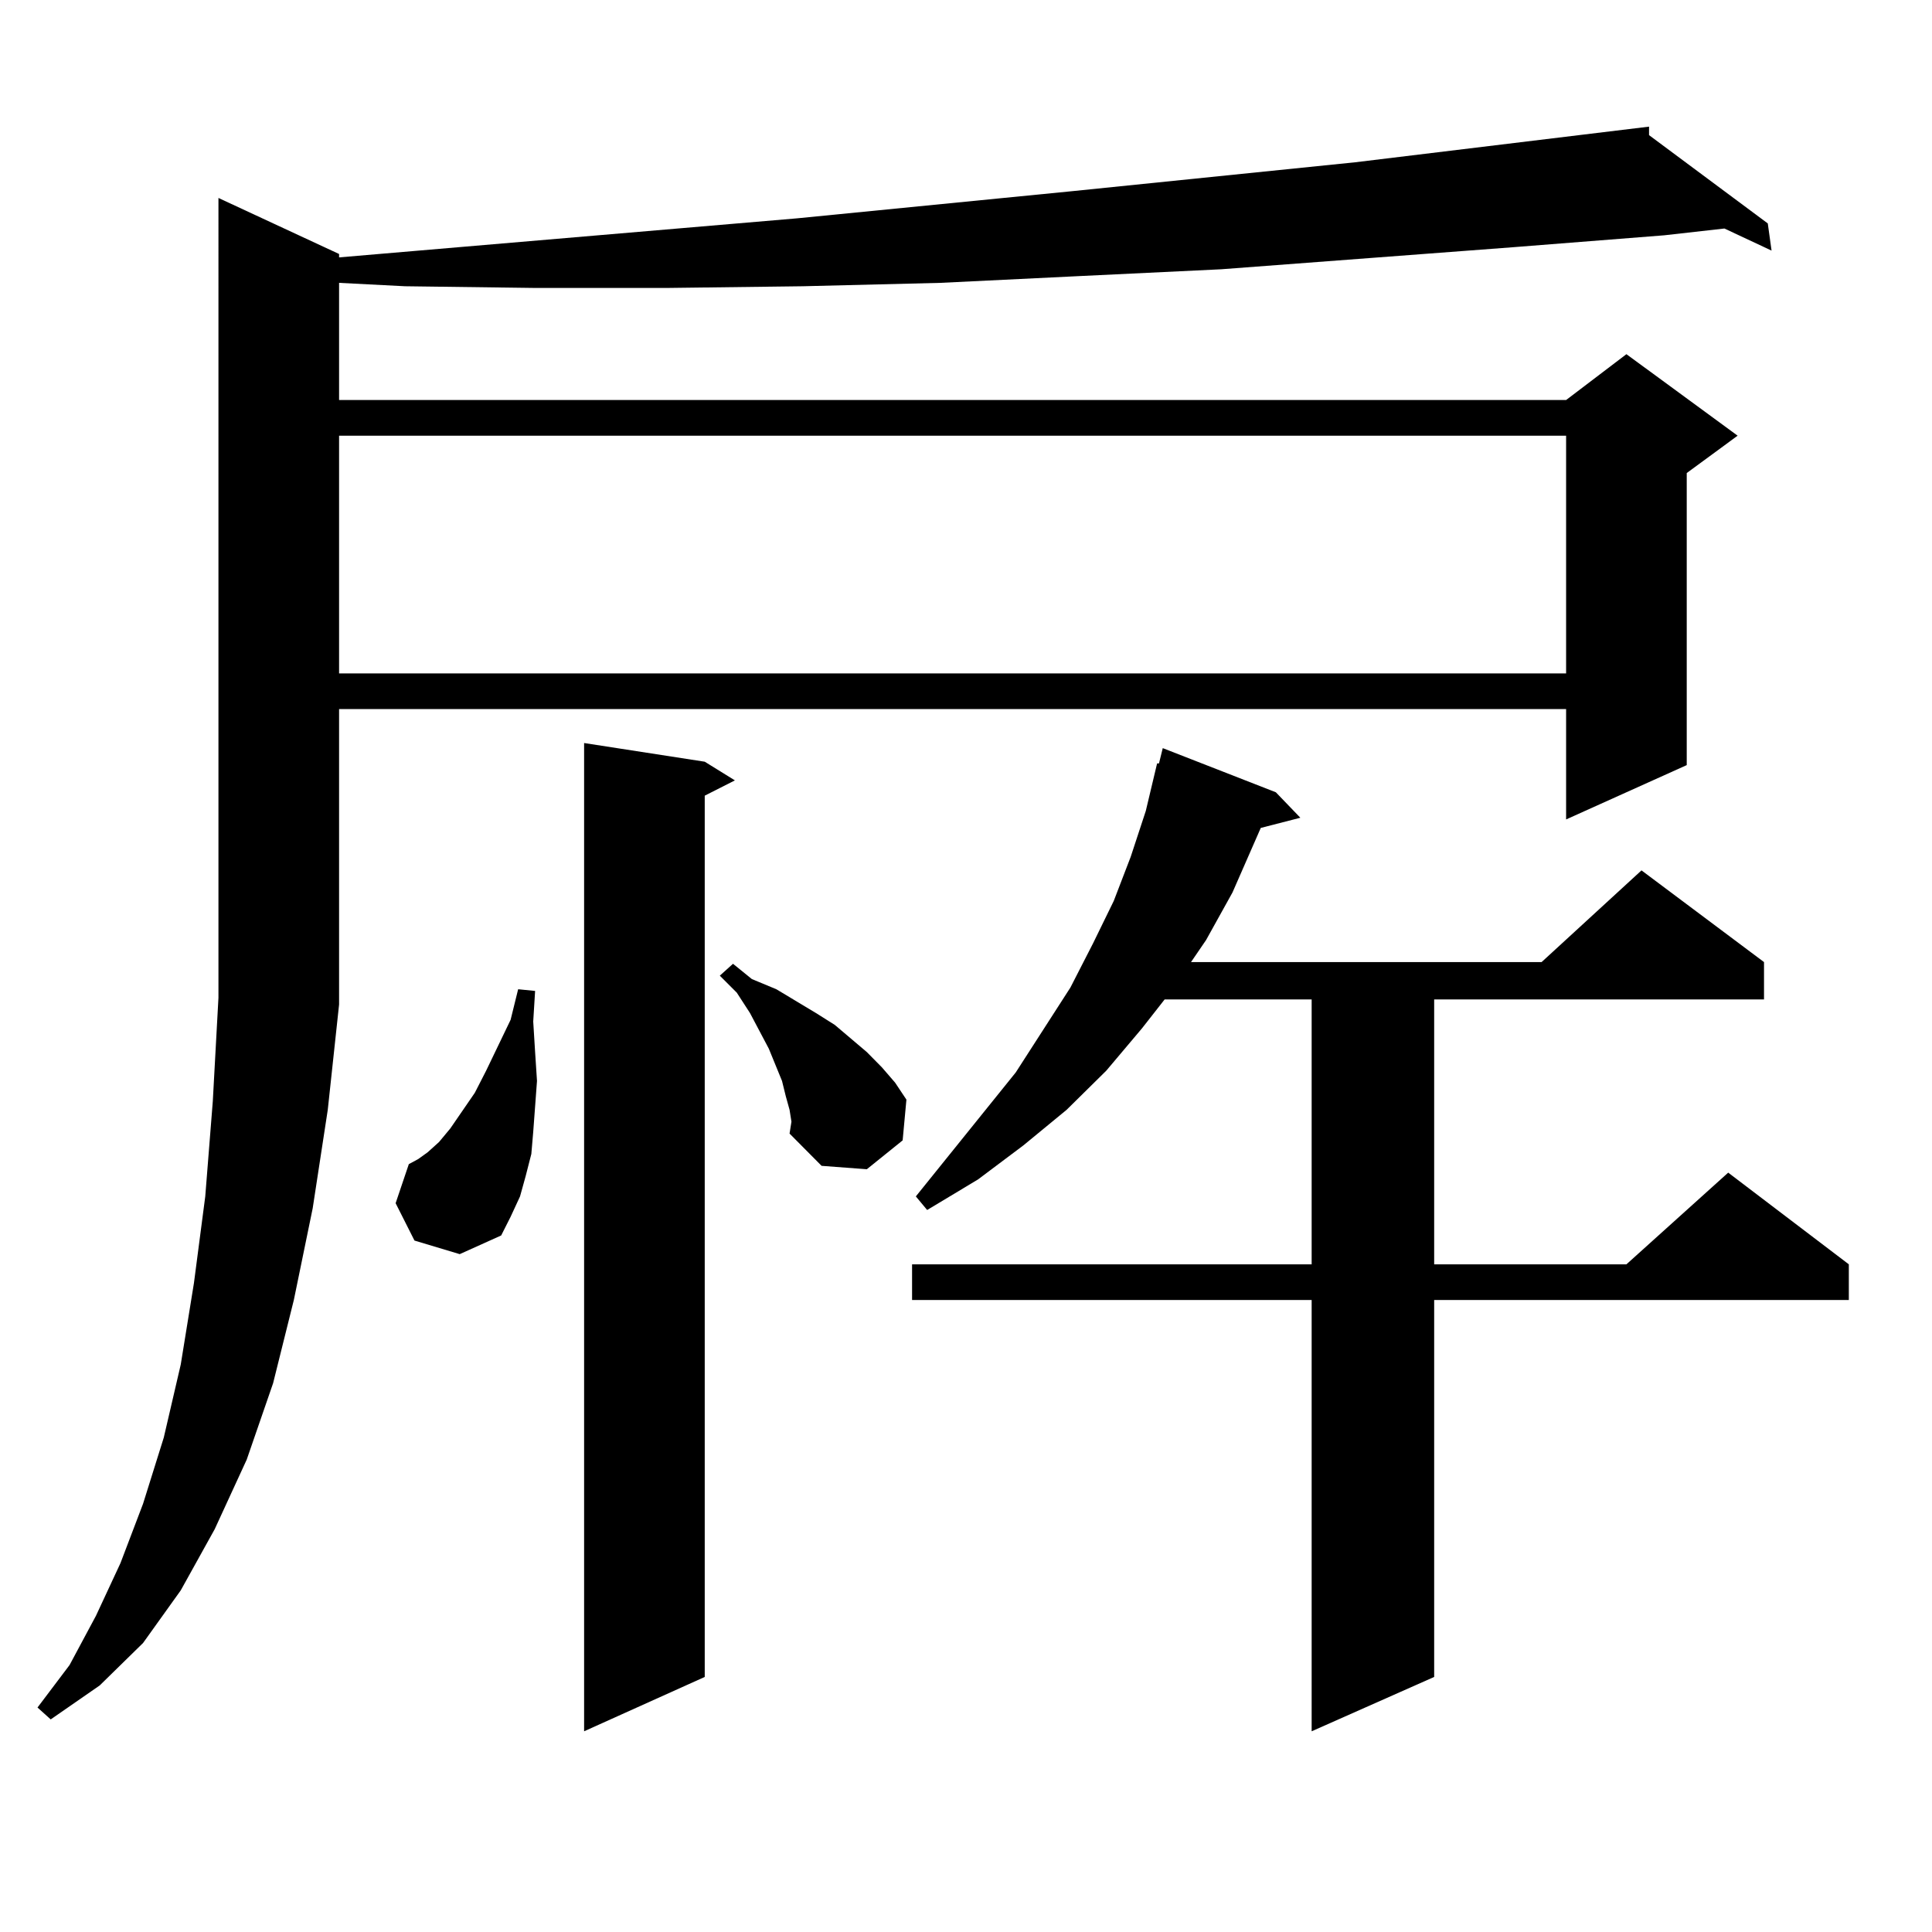 <?xml version="1.0" encoding="utf-8"?>
<!-- Generator: Adobe Illustrator 16.0.0, SVG Export Plug-In . SVG Version: 6.00 Build 0)  -->
<!DOCTYPE svg PUBLIC "-//W3C//DTD SVG 1.1//EN" "http://www.w3.org/Graphics/SVG/1.1/DTD/svg11.dtd">
<svg version="1.1" id="图层_1" xmlns="http://www.w3.org/2000/svg" xmlns:xlink="http://www.w3.org/1999/xlink" x="0px" y="0px"
	 width="1000px" height="1000px" viewBox="0 0 1000 1000" enable-background="new 0 0 1000 1000" xml:space="preserve">
<path d="M175.508,519.941l-5.854,54.492l-7.805,50.977l-9.756,47.461l-10.731,43.066l-13.658,39.551l-16.585,36.035l-17.561,31.641
	L74.047,850.41l-22.438,21.973l-25.365,17.578l-6.829-6.152l16.585-21.973l13.658-25.488l12.683-27.246l11.707-30.762l10.731-34.277
	l8.78-37.793l6.829-42.188l5.854-44.824l3.902-49.219l2.927-53.613V102.461l62.438,29.004v1.758l237.067-20.215l142.436-14.063
	l146.338-14.941L853.54,65.547v4.395l61.462,45.703l1.951,14.063l-24.39-11.426l-31.219,3.516l-78.047,6.152l-151.216,11.426
	l-73.169,3.516l-72.193,3.516l-71.218,1.758l-70.242,0.879h-68.291l-67.315-0.879l-34.146-1.758v60.645h635.106l31.219-23.73
	l57.56,42.188l-26.341,19.336v151.172l-62.438,28.125v-57.129H175.508v151.172V519.941z M175.508,225.508v123.047h635.106V225.508
	H175.508z M214.531,642.109l-9.756-19.336l6.829-20.215l4.878-2.637l4.878-3.516l5.854-5.273l5.854-7.031l12.683-18.457
	l5.854-11.426l12.683-26.367l3.902-15.82l8.78,0.879l-0.976,15.82l0.976,15.82l0.976,14.941l-0.976,13.184l-0.976,13.184
	l-0.976,11.426l-2.927,11.426l-2.927,10.547l-4.878,10.547l-4.878,9.668l-21.463,9.668L214.531,642.109z M364.771,394.258
	l15.609,9.668l-15.609,7.91v456.152l-62.438,28.125V384.59L364.771,394.258z M408.673,574.434l-1.951-7.031l-1.951-7.91
	l-6.829-16.699l-9.756-18.457l-6.829-10.547l-8.78-8.789l6.829-6.152l9.756,7.91l12.683,5.273l20.487,12.305l9.756,6.152
	l16.585,14.063l7.805,7.91l6.829,7.91l5.854,8.789l-1.951,21.094l-18.536,14.941l-23.414-1.758l-16.585-16.699l0.976-6.152
	L408.673,574.434z M660.374,410.078l12.683,13.184l-20.487,5.273l-14.634,33.398l-13.658,24.609l-7.805,11.426h181.459
	l51.706-47.461l63.413,47.461v19.336H742.323v137.109h99.51l52.682-47.461l62.438,47.461v18.457H742.323v195.117l-63.413,28.125
	V672.871H472.086v-18.457H678.91V517.305h-76.096l-11.707,14.941l-18.536,21.973l-20.487,20.215l-22.438,18.457l-23.414,17.578
	l-26.341,15.82l-5.854-7.031l51.706-64.16l28.292-43.945l11.707-22.852l10.731-21.973l8.78-22.852l7.805-23.73l5.854-24.609h0.976
	l1.951-7.91L660.374,410.078z"/>
</svg>

